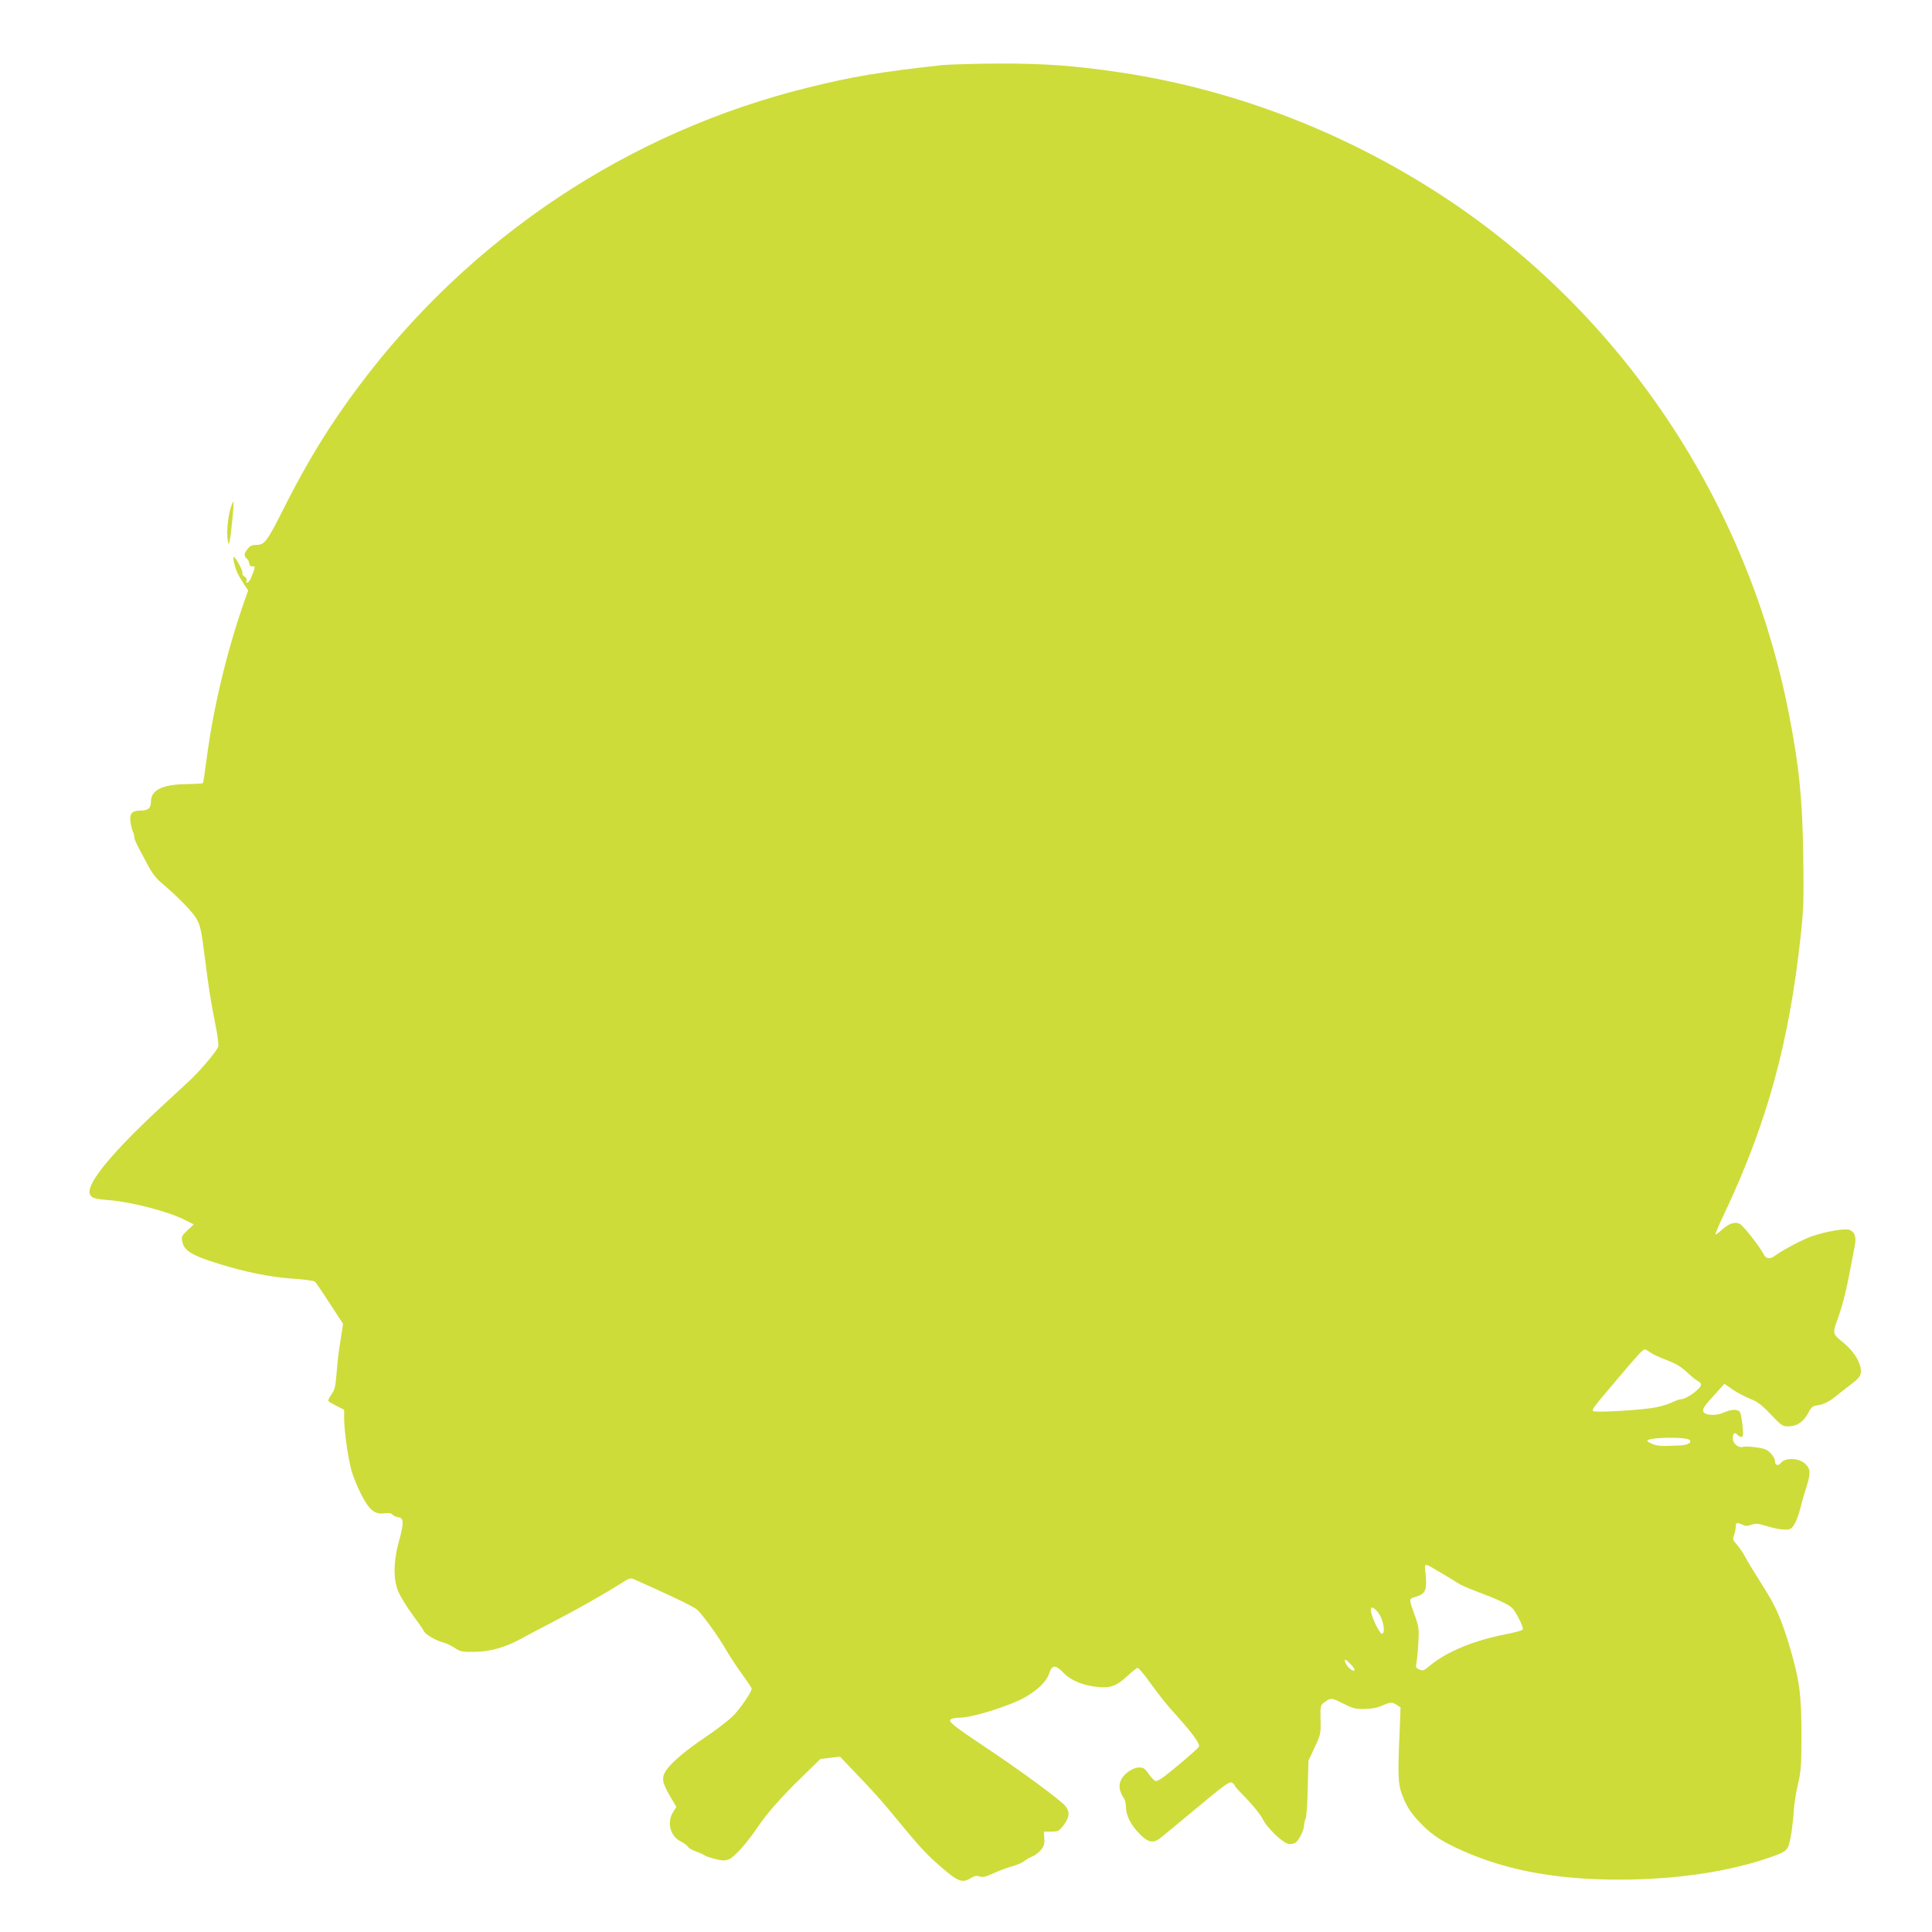 <?xml version="1.0" standalone="no"?>
<!DOCTYPE svg PUBLIC "-//W3C//DTD SVG 20010904//EN"
 "http://www.w3.org/TR/2001/REC-SVG-20010904/DTD/svg10.dtd">
<svg version="1.0" xmlns="http://www.w3.org/2000/svg"
 width="1280pt" height="1280pt" viewBox="0 0 1280 1280"
 preserveAspectRatio="xMidYMid meet">
<g transform="translate(0,1280) scale(0.1,-0.1)"
fill="#cddc39" stroke="none">
<path d="M6245 12369 c-424 -47 -596 -76 -895 -150 -1184 -293 -2230 -988
-2970 -1974 -194 -258 -346 -506 -501 -815 -108 -215 -126 -240 -179 -240 -30
0 -43 -6 -59 -26 -25 -31 -26 -47 -7 -64 8 -6 16 -21 18 -33 2 -15 9 -21 21
-19 20 4 19 -8 -9 -75 -12 -32 -42 -49 -30 -18 3 9 -3 19 -14 25 -11 6 -17 16
-14 24 5 13 -45 105 -57 106 -10 0 9 -78 28 -114 9 -17 27 -48 41 -69 l26 -39
-32 -91 c-114 -332 -198 -686 -243 -1024 -11 -87 -22 -160 -25 -162 -2 -2 -52
-5 -111 -6 -158 -2 -233 -40 -233 -116 0 -42 -18 -59 -65 -59 -61 0 -79 -20
-70 -79 4 -25 11 -54 16 -63 5 -9 9 -25 9 -35 0 -10 13 -41 28 -69 15 -28 43
-82 64 -120 22 -43 54 -85 83 -109 119 -102 215 -200 239 -246 23 -41 31 -79
51 -237 29 -228 39 -291 71 -455 15 -70 23 -138 20 -150 -6 -25 -107 -147
-177 -214 -24 -23 -118 -110 -209 -194 -311 -288 -483 -496 -466 -564 8 -31
26 -38 126 -46 150 -12 394 -75 502 -130 l62 -31 -42 -39 c-37 -35 -41 -43
-35 -72 12 -63 61 -94 243 -150 181 -56 333 -87 485 -98 76 -5 144 -14 151
-20 6 -5 51 -70 99 -145 l88 -135 -12 -77 c-7 -42 -14 -92 -17 -111 -3 -18 -9
-80 -14 -138 -7 -88 -12 -110 -34 -141 -14 -19 -23 -39 -20 -44 3 -5 28 -20
55 -33 l49 -25 0 -58 c0 -75 24 -250 46 -335 9 -38 38 -110 63 -160 56 -111
92 -142 158 -133 29 4 45 1 53 -9 6 -7 24 -15 38 -17 38 -4 39 -37 6 -155 -39
-141 -40 -265 -1 -347 15 -32 56 -98 91 -145 35 -47 69 -96 75 -109 12 -23 84
-64 134 -76 16 -4 47 -19 70 -34 37 -25 49 -27 131 -26 104 1 206 30 316 91
36 20 119 64 185 98 162 83 346 187 465 262 61 39 66 41 95 28 213 -94 395
-181 413 -199 37 -33 145 -183 192 -266 24 -41 71 -114 106 -161 35 -48 64
-91 64 -96 0 -23 -74 -131 -123 -181 -29 -29 -110 -92 -182 -140 -139 -94
-232 -173 -266 -228 -27 -45 -21 -77 32 -167 l40 -68 -22 -35 c-42 -69 -19
-158 51 -194 21 -11 43 -27 48 -35 4 -9 28 -23 53 -31 24 -9 49 -20 55 -25 7
-6 39 -17 72 -25 52 -13 64 -13 94 -1 35 15 120 111 188 212 60 89 155 198
287 326 l129 126 65 7 64 8 123 -129 c68 -70 161 -173 205 -227 197 -240 238
-285 339 -373 118 -102 143 -111 203 -74 23 13 37 16 55 9 20 -7 39 -3 90 20
36 17 92 38 125 47 33 9 69 25 80 34 11 10 35 24 53 31 18 7 44 26 58 43 20
24 25 39 23 76 l-3 46 49 0 c46 0 51 3 82 43 39 51 42 88 12 126 -30 38 -287
228 -517 381 -232 155 -263 180 -242 195 8 5 35 10 60 10 86 1 337 80 436 138
85 50 139 104 156 157 18 56 41 57 94 2 49 -51 129 -84 230 -94 82 -8 123 8
193 73 32 30 63 54 68 54 5 0 30 -28 56 -62 103 -141 124 -167 201 -253 110
-122 159 -191 149 -208 -8 -14 -167 -150 -234 -200 -20 -15 -42 -27 -51 -27
-8 0 -28 20 -46 45 -26 38 -37 45 -64 45 -43 0 -101 -40 -121 -83 -18 -37 -11
-77 20 -122 7 -11 13 -37 13 -59 0 -54 32 -117 90 -176 54 -55 87 -63 130 -33
14 10 123 100 243 200 187 156 222 181 238 173 10 -6 19 -14 19 -19 0 -5 36
-45 80 -89 44 -46 92 -105 107 -136 30 -58 126 -151 168 -162 13 -3 33 0 45 6
24 13 59 83 60 118 0 13 5 32 10 42 6 10 12 101 14 202 l5 183 41 88 c40 86
41 90 39 182 -2 84 0 97 17 110 50 39 53 39 130 0 64 -33 81 -38 142 -37 48 0
84 7 117 21 57 25 68 26 100 5 l24 -16 -6 -156 c-13 -291 -11 -350 16 -422 29
-78 61 -127 132 -199 68 -69 140 -116 270 -173 291 -130 624 -191 1034 -191
378 0 730 52 1003 148 91 32 109 43 121 75 14 37 30 145 35 230 2 41 14 120
27 175 21 90 24 124 24 335 0 263 -13 360 -78 580 -56 187 -93 271 -181 408
-46 72 -96 154 -112 184 -15 29 -41 67 -57 85 -27 29 -28 34 -18 64 6 17 11
43 11 55 0 27 8 29 45 12 20 -9 34 -9 59 0 28 10 44 9 102 -9 37 -12 88 -22
113 -23 40 -1 47 2 67 31 12 18 29 63 39 100 9 37 27 102 41 144 31 100 31
124 -5 160 -41 40 -133 44 -162 7 -18 -23 -39 -17 -39 12 0 11 -12 33 -27 50
-24 26 -39 32 -97 41 -38 5 -78 7 -88 3 -30 -9 -68 22 -68 56 0 34 13 45 30
25 7 -8 19 -15 27 -15 13 0 14 12 8 73 -4 39 -11 80 -16 89 -13 24 -55 23
-110 -1 -50 -23 -124 -19 -134 7 -7 18 7 39 82 120 l58 64 54 -38 c30 -20 82
-48 115 -61 49 -19 76 -39 137 -103 71 -75 79 -80 117 -80 56 0 100 29 131 87
23 43 31 49 66 53 44 7 76 24 150 85 28 22 67 53 87 68 20 15 40 36 43 48 19
57 -32 150 -120 220 -62 49 -64 58 -34 139 43 118 63 204 118 500 10 54 0 86
-33 101 -27 13 -157 -9 -250 -41 -60 -20 -197 -93 -243 -127 -36 -28 -64 -25
-80 10 -23 46 -134 188 -157 199 -34 15 -70 3 -117 -39 -22 -20 -41 -34 -44
-31 -2 2 26 69 64 148 279 592 425 1125 501 1830 19 170 21 237 17 525 -5 372
-26 591 -93 935 -267 1384 -1076 2616 -2229 3396 -663 448 -1420 746 -2195
863 -306 46 -511 61 -815 60 -159 -1 -326 -6 -370 -10z m4687 -8528 c13 -11
62 -34 108 -51 63 -24 98 -45 135 -80 28 -26 60 -53 73 -59 12 -7 22 -17 22
-24 0 -27 -96 -97 -133 -97 -8 0 -39 -11 -69 -25 -30 -14 -91 -30 -134 -35
-122 -16 -368 -29 -378 -19 -11 10 -9 13 149 200 146 173 179 209 193 209 5 0
20 -9 34 -19z m262 -581 c18 -18 -14 -35 -72 -37 -119 -5 -141 -4 -178 12 -20
8 -34 18 -30 22 22 22 259 24 280 3z m-1639 -885 c44 -26 91 -55 105 -64 14
-10 68 -34 121 -54 142 -53 211 -85 237 -110 23 -21 72 -117 72 -141 0 -7 -49
-21 -117 -34 -209 -40 -397 -119 -504 -211 -36 -30 -43 -32 -66 -22 -22 10
-24 16 -19 44 4 18 10 77 13 132 5 91 3 107 -21 175 -44 122 -44 117 4 131 63
19 74 43 66 140 -9 93 -22 91 109 14z m-431 -250 c38 -41 60 -147 31 -149 -13
-1 -63 99 -71 142 -8 39 7 42 40 7z m-154 -393 c-17 -6 -60 43 -60 66 0 12 11
5 37 -22 26 -28 33 -41 23 -44z"/>
<path d="M1532 9447 c-19 -55 -31 -155 -25 -210 6 -48 7 -50 14 -23 9 33 31
257 26 262 -2 2 -8 -11 -15 -29z"/>
</g>
</svg>
